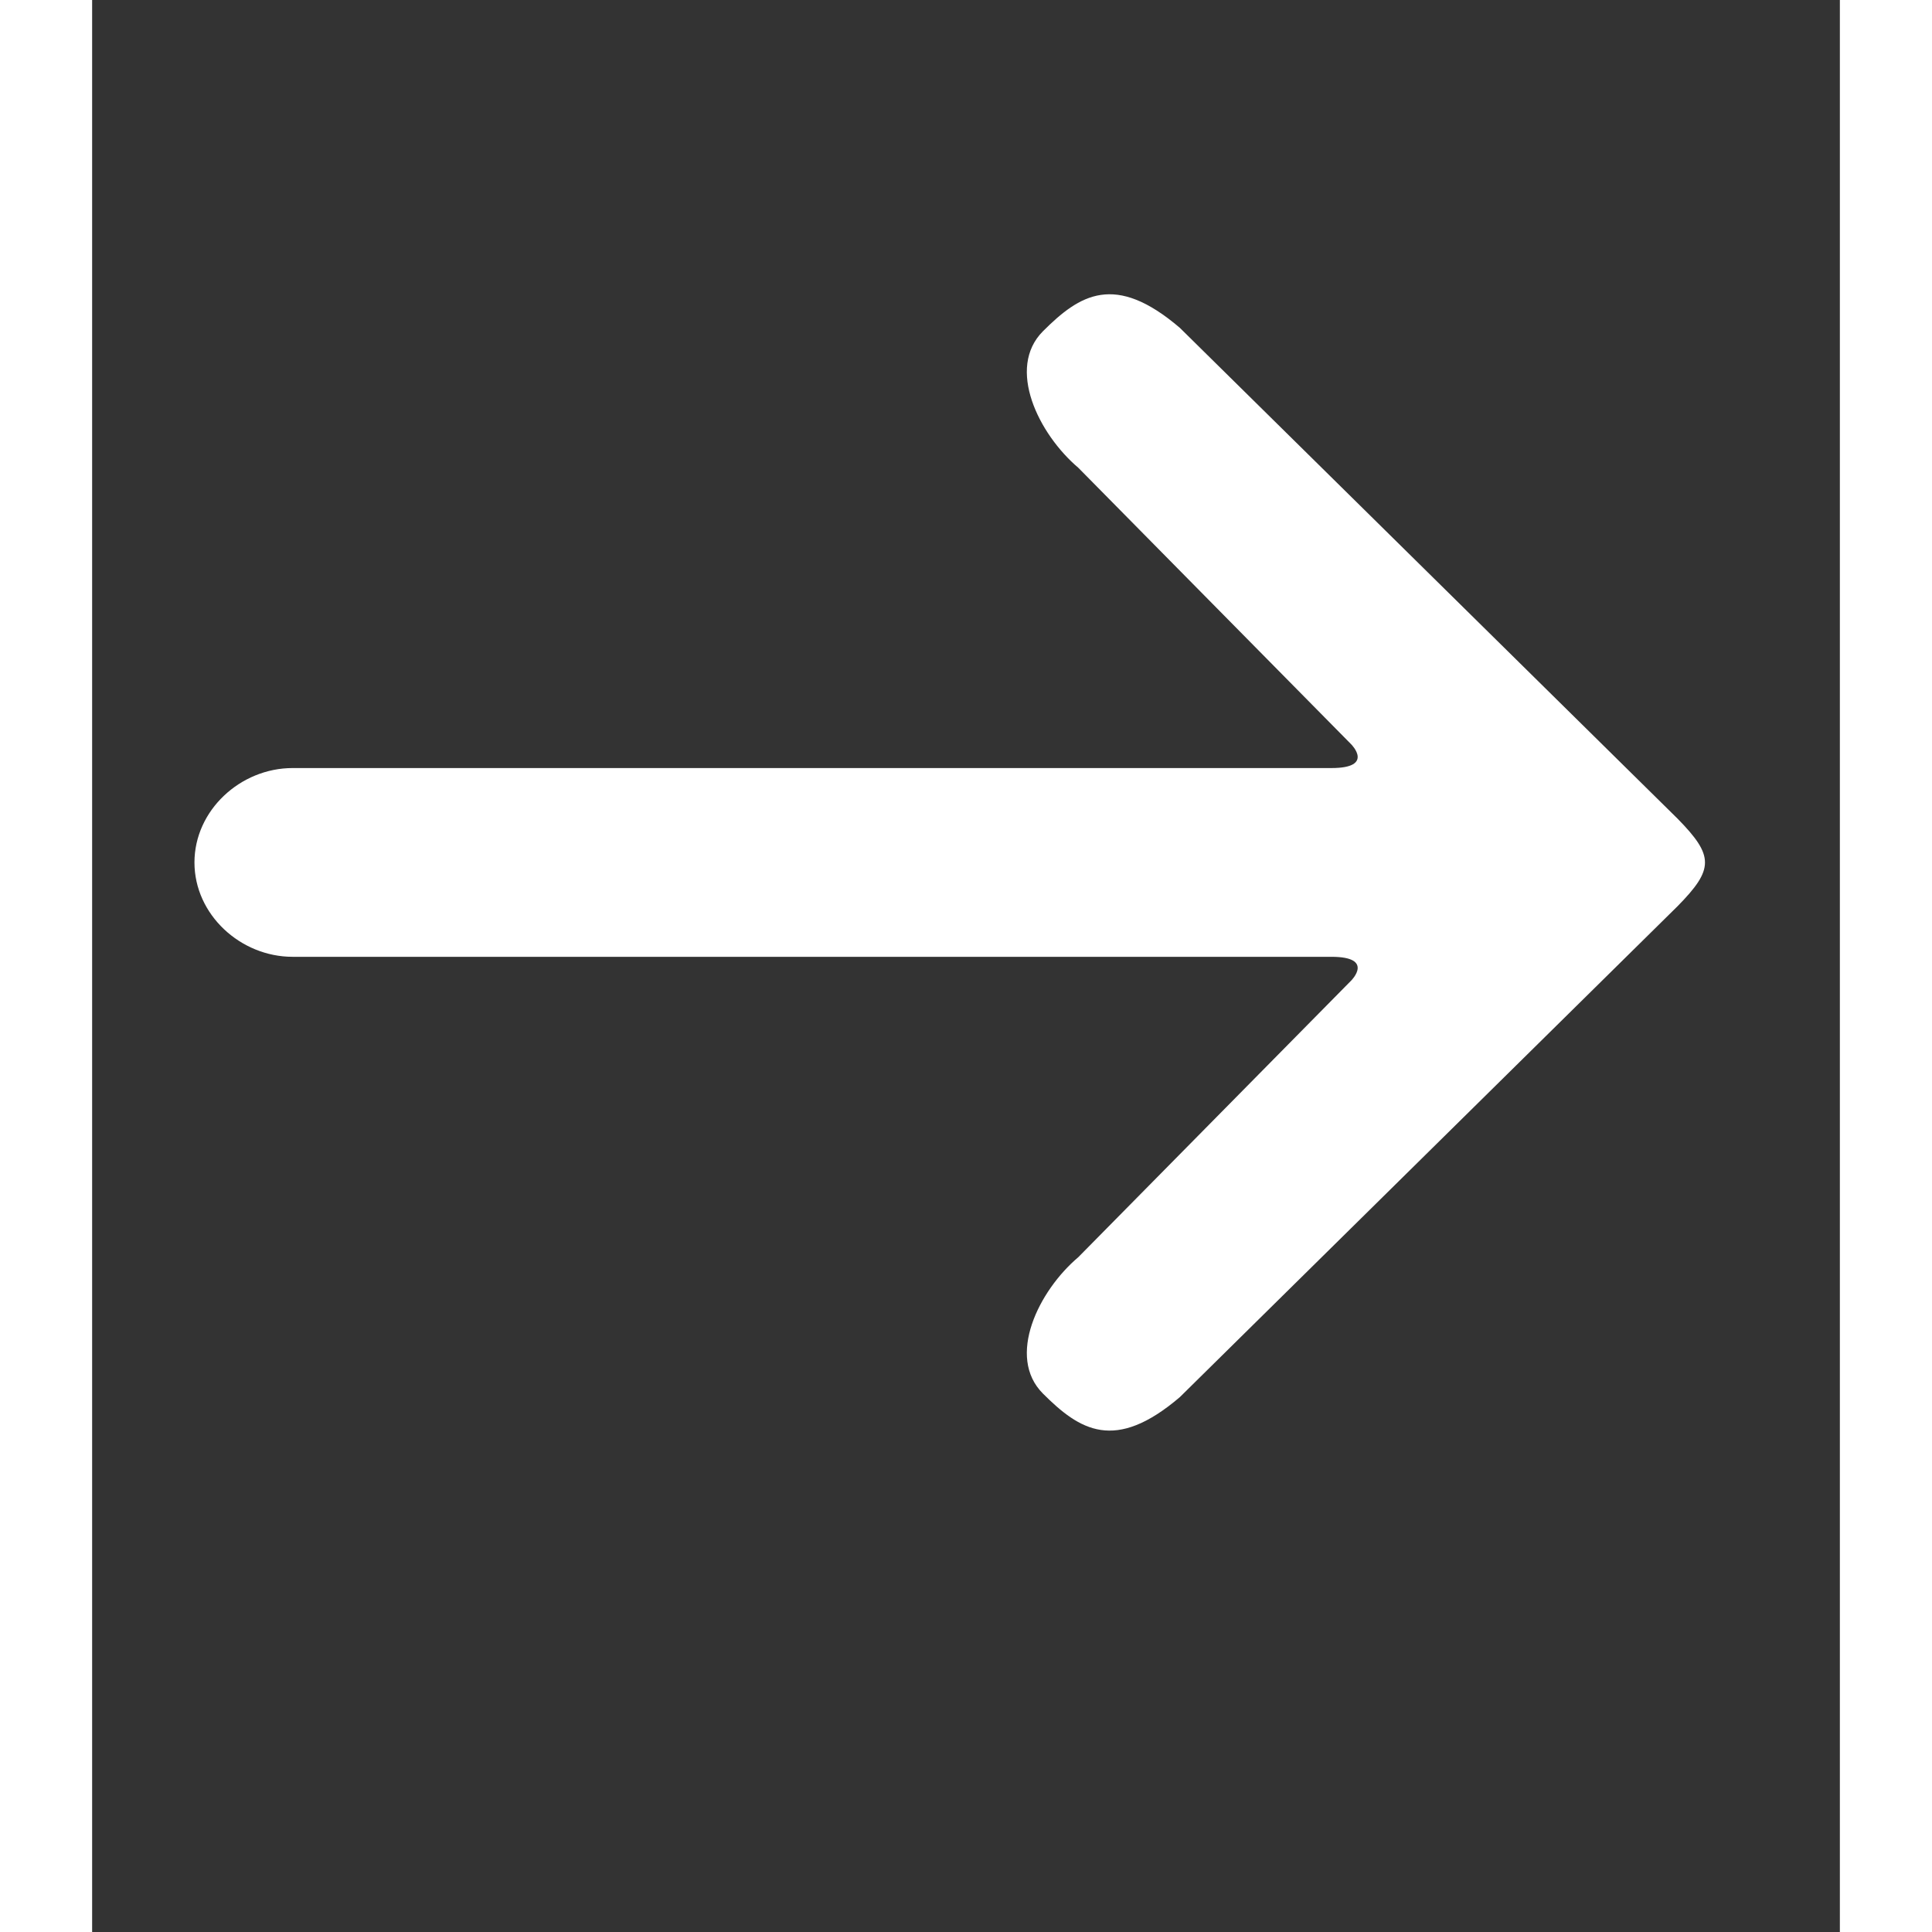 <svg xmlns="http://www.w3.org/2000/svg" xmlns:xlink="http://www.w3.org/1999/xlink" width="100" zoomAndPan="magnify" viewBox="0 0 75.12 83.04" height="100" preserveAspectRatio="xMidYMid meet" version="1.2"><rect x="0" y="0" width="75.12" height="83.04" fill="#333333" stroke="none"/><defs><clipPath id="7dd9cc0000"><path d="M 4.398 12 L 69.637 12 L 69.637 62 L 4.398 62 Z M 4.398 12 "/></clipPath></defs><g id="666a203060"><g clip-rule="nonzero" clip-path="url(#7dd9cc0000)"><path style=" stroke:none;fill-rule:nonzero;fill:#ffffff;fill-opacity:1;" d="M 68.145 35.188 L 46.75 14.09 C 43.961 11.707 42.453 12.652 40.867 14.238 C 39.285 15.824 40.68 18.656 42.387 20.105 L 54.121 31.996 C 54.121 31.996 55.133 33.012 53.266 33.012 L 8.617 33.012 C 6.375 33.012 4.398 34.828 4.398 37.07 C 4.398 39.309 6.375 41.125 8.617 41.125 L 53.266 41.125 C 55.133 41.125 54.121 42.141 54.121 42.141 L 42.387 54.035 C 40.68 55.48 39.285 58.316 40.867 59.898 C 42.453 61.484 43.961 62.43 46.75 60.051 L 68.145 38.949 C 69.715 37.352 69.715 36.789 68.145 35.188 Z M 68.145 35.188 "/></g></g></svg>
